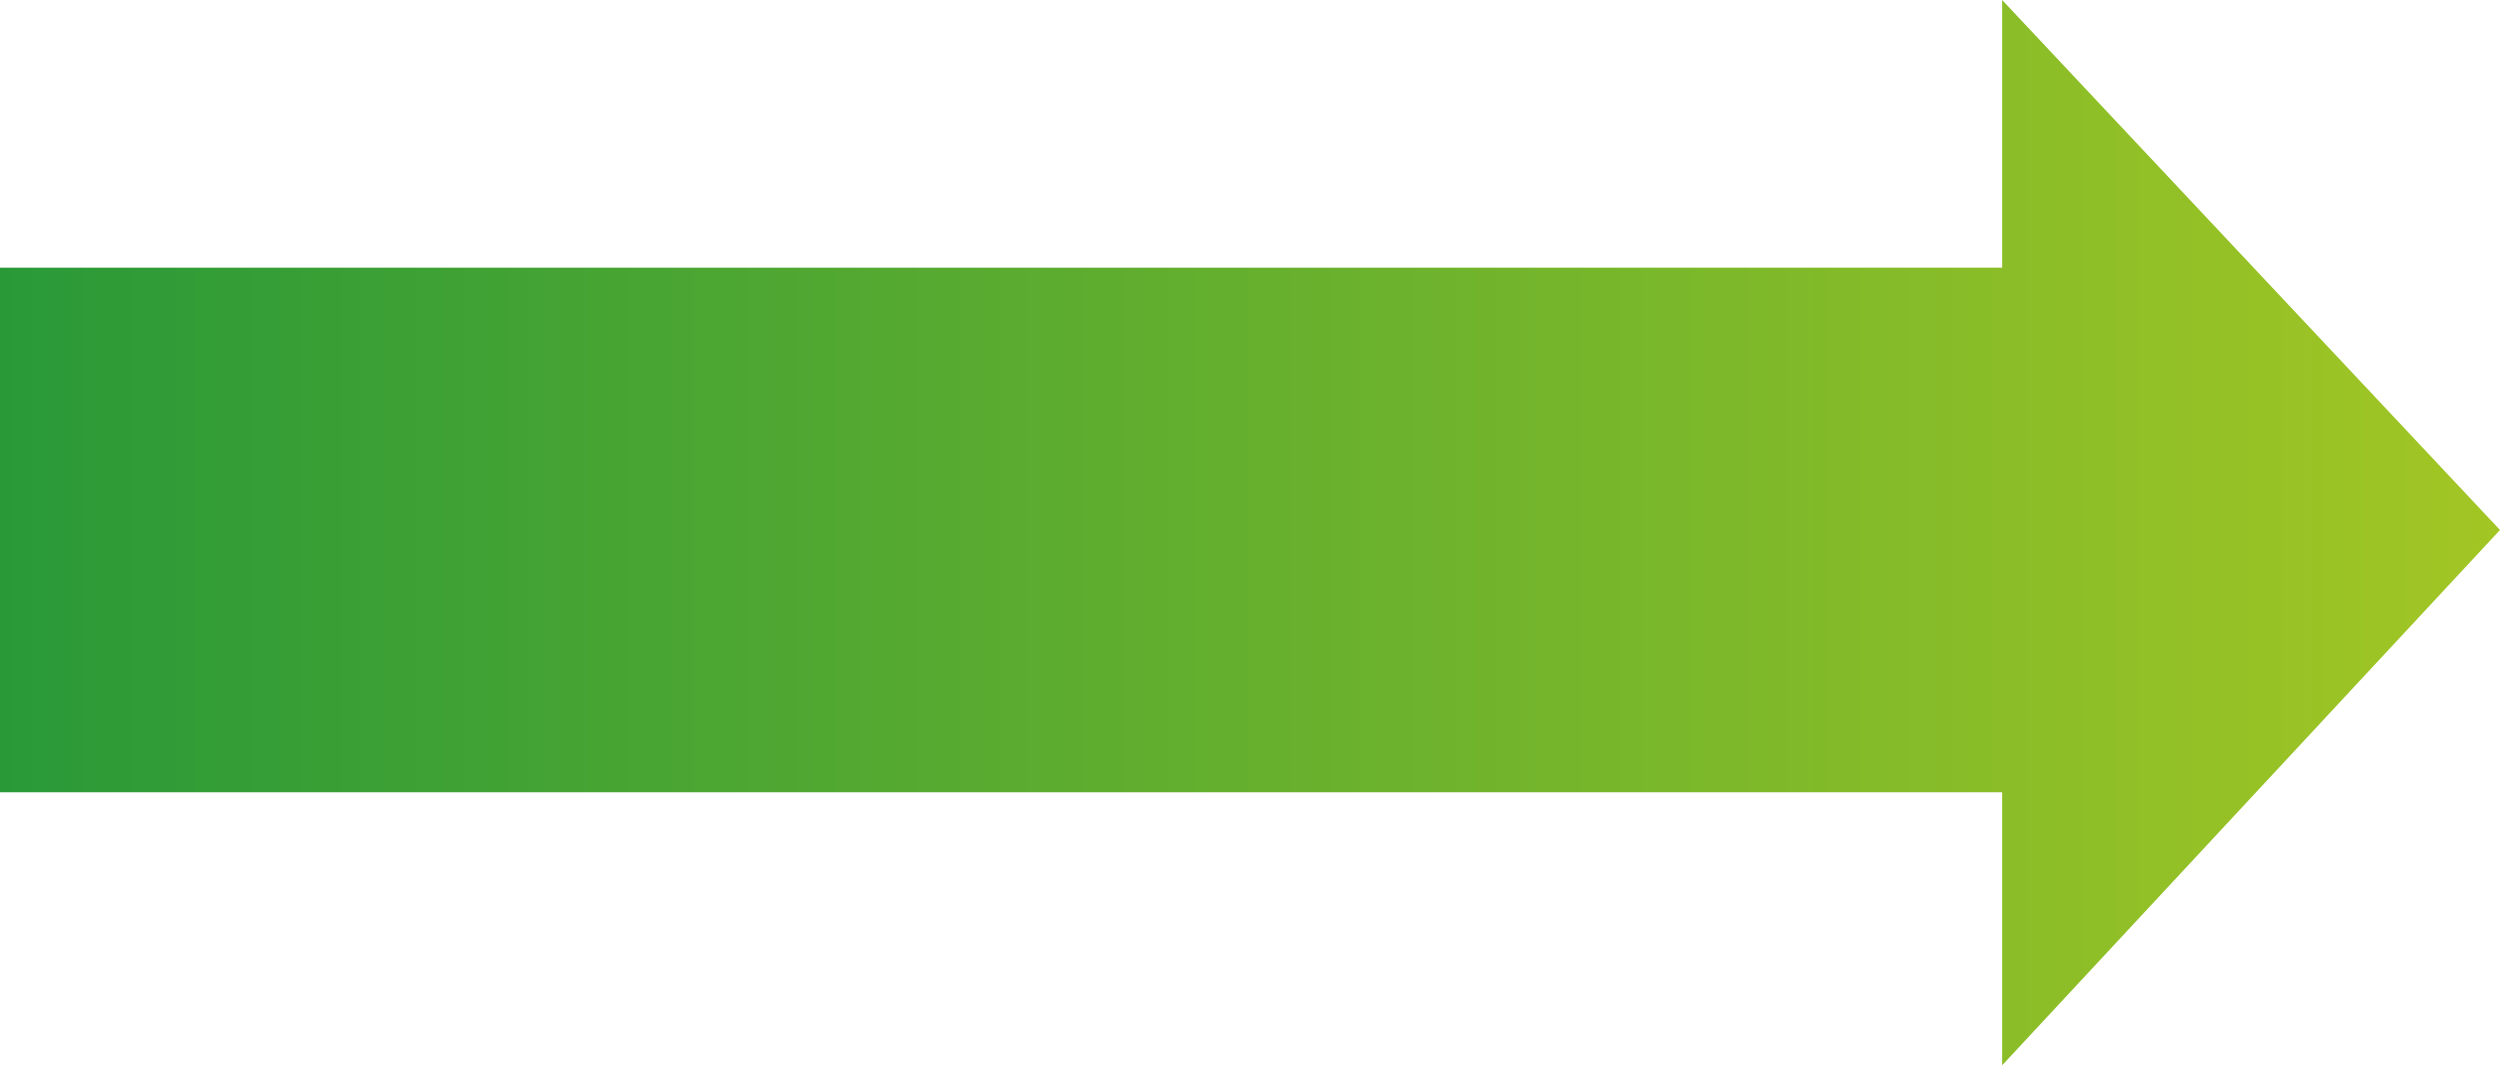 <?xml version="1.0" encoding="utf-8"?>
<!-- Generator: Adobe Illustrator 24.1.1, SVG Export Plug-In . SVG Version: 6.00 Build 0)  -->
<svg xmlns="http://www.w3.org/2000/svg" xmlns:xlink="http://www.w3.org/1999/xlink" version="1.1" id="Layer_1" x="0px" y="0px" viewBox="0 0 46.7 19.9" style="enable-background:new 0 0 46.7 19.9;" xml:space="preserve" width="46.7" height="19.9">
<style type="text/css">
	.st0{fill:url(#SVGID_1_);}
</style>
<linearGradient id="SVGID_1_" gradientUnits="userSpaceOnUse" x1="0" y1="9.927" x2="46.667" y2="9.927">
	<stop offset="0" style="stop-color:#299938"/>
	<stop offset="1" style="stop-color:#A2C624"/>
</linearGradient>
<polygon class="st0" points="46.7,9.9 37.4,0 37.4,5 0,5 0,14.8 37.4,14.8 37.4,19.9 "/>
</svg>
